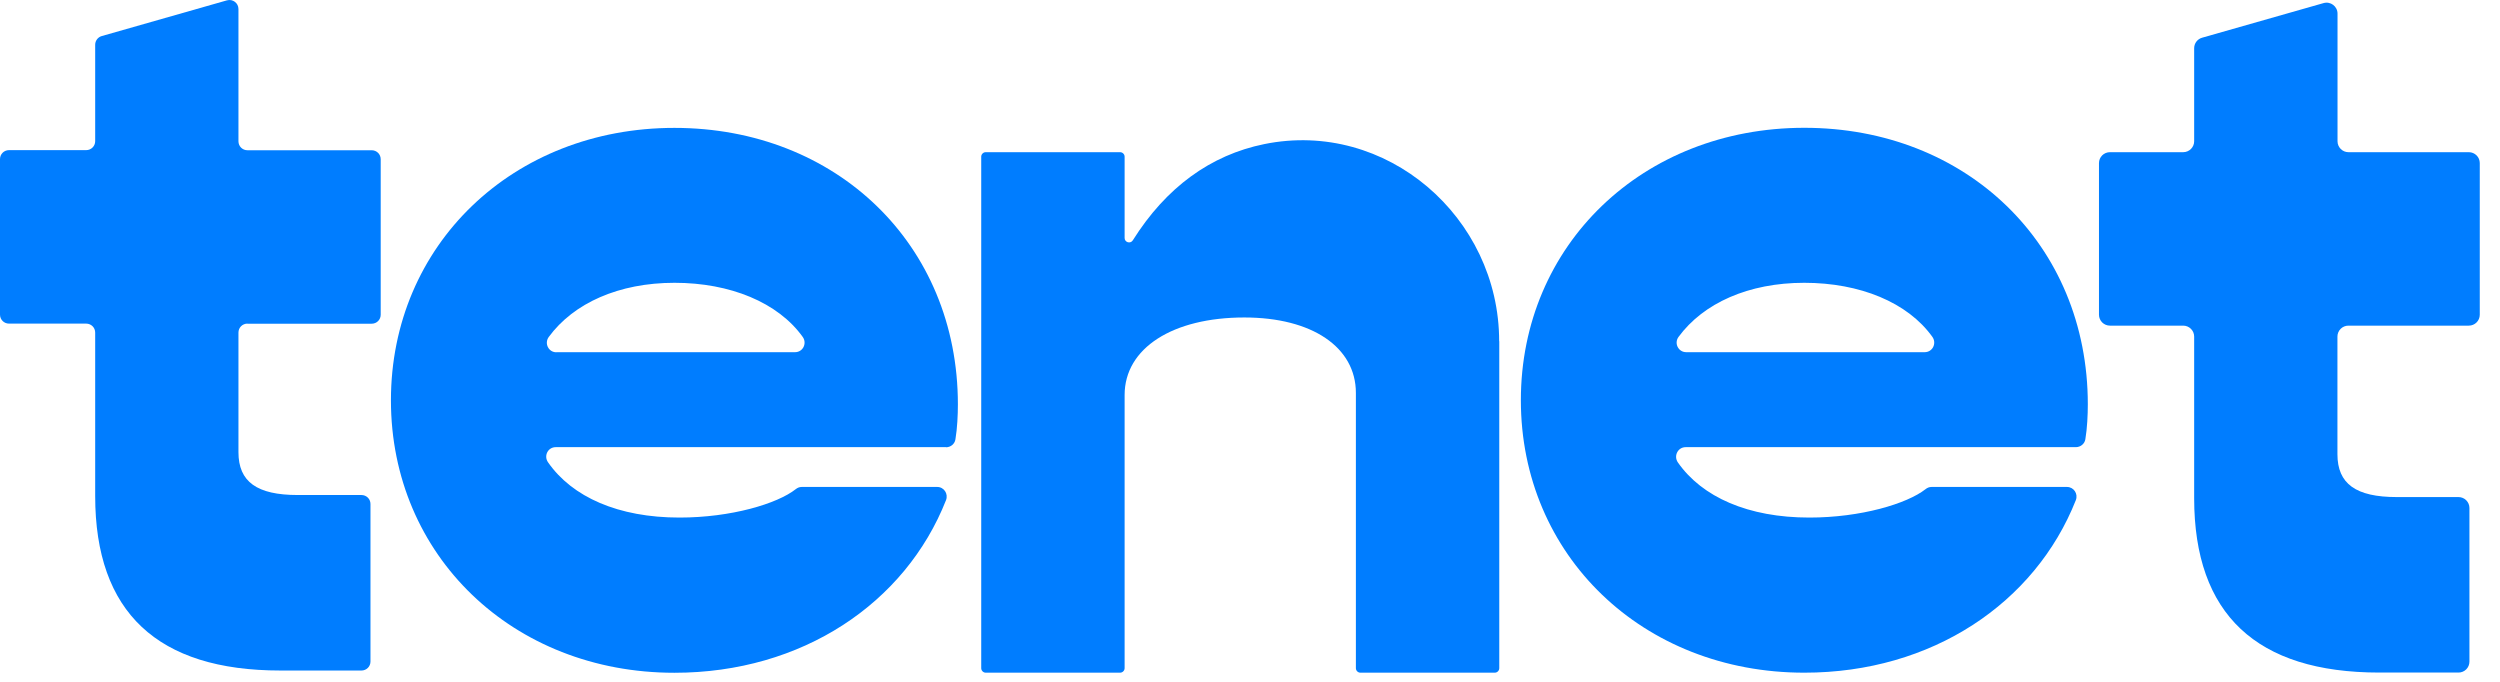 <?xml version="1.0" encoding="utf-8"?>
<svg xmlns="http://www.w3.org/2000/svg" fill="none" height="100%" overflow="visible" preserveAspectRatio="none" style="display: block;" viewBox="0 0 110 30" width="100%">
<g id="Group">
<path d="M10.888 14.239C10.667 14.239 10.492 14.414 10.492 14.634V19.895C10.492 21.198 11.302 21.781 13.104 21.781H15.904C16.125 21.781 16.301 21.956 16.301 22.176V29.108C16.301 29.328 16.125 29.503 15.904 29.503H12.338C6.934 29.503 4.188 26.944 4.188 21.826V14.634C4.188 14.414 4.012 14.239 3.791 14.239H0.396C0.176 14.239 0 14.063 0 13.844V7.001C0 6.781 0.176 6.606 0.396 6.606H3.791C4.012 6.606 4.188 6.431 4.188 6.211V1.968C4.188 1.793 4.305 1.636 4.476 1.587L9.987 0.015C10.24 -0.056 10.492 0.132 10.492 0.397V6.216C10.492 6.436 10.667 6.611 10.888 6.611H16.355C16.575 6.611 16.751 6.786 16.751 7.006V13.848C16.751 14.068 16.575 14.243 16.355 14.243H10.888V14.239Z" fill="#007DFF" id="Vector"/>
<path d="M41.625 19.675H24.451C24.109 19.675 23.915 20.057 24.113 20.34C25.176 21.871 27.207 22.773 29.899 22.773C32.173 22.773 34.2 22.163 35.01 21.525C35.087 21.462 35.177 21.426 35.276 21.426H41.238C41.535 21.426 41.733 21.727 41.625 22.006C39.837 26.54 35.294 29.602 29.674 29.602C22.56 29.602 17.201 24.439 17.201 17.615C17.201 10.79 22.56 5.627 29.674 5.627C36.789 5.627 42.147 10.746 42.147 17.794C42.147 18.261 42.12 18.84 42.039 19.33C42.008 19.532 41.832 19.68 41.625 19.68V19.675ZM24.478 15.496H34.983C35.33 15.496 35.519 15.105 35.321 14.827C34.236 13.309 32.128 12.443 29.679 12.443C27.229 12.443 25.239 13.336 24.145 14.827C23.942 15.105 24.131 15.5 24.478 15.5V15.496Z" fill="#007DFF" id="Vector_2"/>
<path d="M65.968 15.015V29.4C65.968 29.508 65.878 29.598 65.77 29.598H59.857C59.749 29.598 59.659 29.508 59.659 29.4V17.291C59.659 15.271 57.723 13.969 54.751 13.969C51.599 13.969 49.483 15.316 49.483 17.381V29.4C49.483 29.508 49.392 29.598 49.284 29.598H43.372C43.264 29.598 43.174 29.508 43.174 29.4V6.893C43.174 6.786 43.264 6.696 43.372 6.696H49.284C49.392 6.696 49.483 6.786 49.483 6.893V10.472C49.483 10.665 49.739 10.741 49.843 10.575C51.306 8.245 53.265 6.822 55.625 6.341C60.992 5.246 65.963 9.551 65.963 15.015H65.968Z" fill="#007DFF" id="Vector_3"/>
<path d="M91.333 19.675H74.168C73.825 19.675 73.632 20.062 73.825 20.344C74.888 21.871 76.919 22.773 79.612 22.773C81.881 22.773 83.907 22.163 84.722 21.525C84.799 21.462 84.889 21.426 84.988 21.426H90.945C91.247 21.426 91.445 21.727 91.337 22.006C89.545 26.536 85.006 29.598 79.391 29.598C72.276 29.598 66.918 24.434 66.918 17.61C66.918 10.786 72.276 5.623 79.391 5.623C86.506 5.623 91.864 10.741 91.864 17.79C91.864 18.257 91.837 18.836 91.756 19.325C91.725 19.527 91.544 19.675 91.337 19.675H91.333ZM74.19 15.496H84.686C85.033 15.496 85.227 15.105 85.024 14.822C83.939 13.305 81.836 12.443 79.386 12.443C76.937 12.443 74.951 13.336 73.857 14.822C73.65 15.101 73.843 15.496 74.195 15.496H74.19Z" fill="#007DFF" id="Vector_4"/>
<path d="M103.329 14.328C103.063 14.328 102.847 14.544 102.847 14.809V19.985C102.847 21.287 103.657 21.871 105.458 21.871H108.174C108.439 21.871 108.655 22.086 108.655 22.351V29.113C108.655 29.378 108.439 29.593 108.174 29.593H104.693C99.289 29.593 96.543 27.034 96.543 21.916V14.809C96.543 14.544 96.326 14.328 96.061 14.328H92.837C92.571 14.328 92.355 14.113 92.355 13.848V7.176C92.355 6.911 92.571 6.696 92.837 6.696H96.061C96.326 6.696 96.543 6.48 96.543 6.216V2.121C96.543 1.905 96.687 1.717 96.894 1.659L102.234 0.137C102.545 0.047 102.851 0.28 102.851 0.599V6.216C102.851 6.48 103.067 6.696 103.333 6.696H108.628C108.894 6.696 109.11 6.911 109.11 7.176V13.848C109.11 14.113 108.894 14.328 108.628 14.328H103.333H103.329Z" fill="#007DFF" id="Vector_5"/>
</g>
</svg>